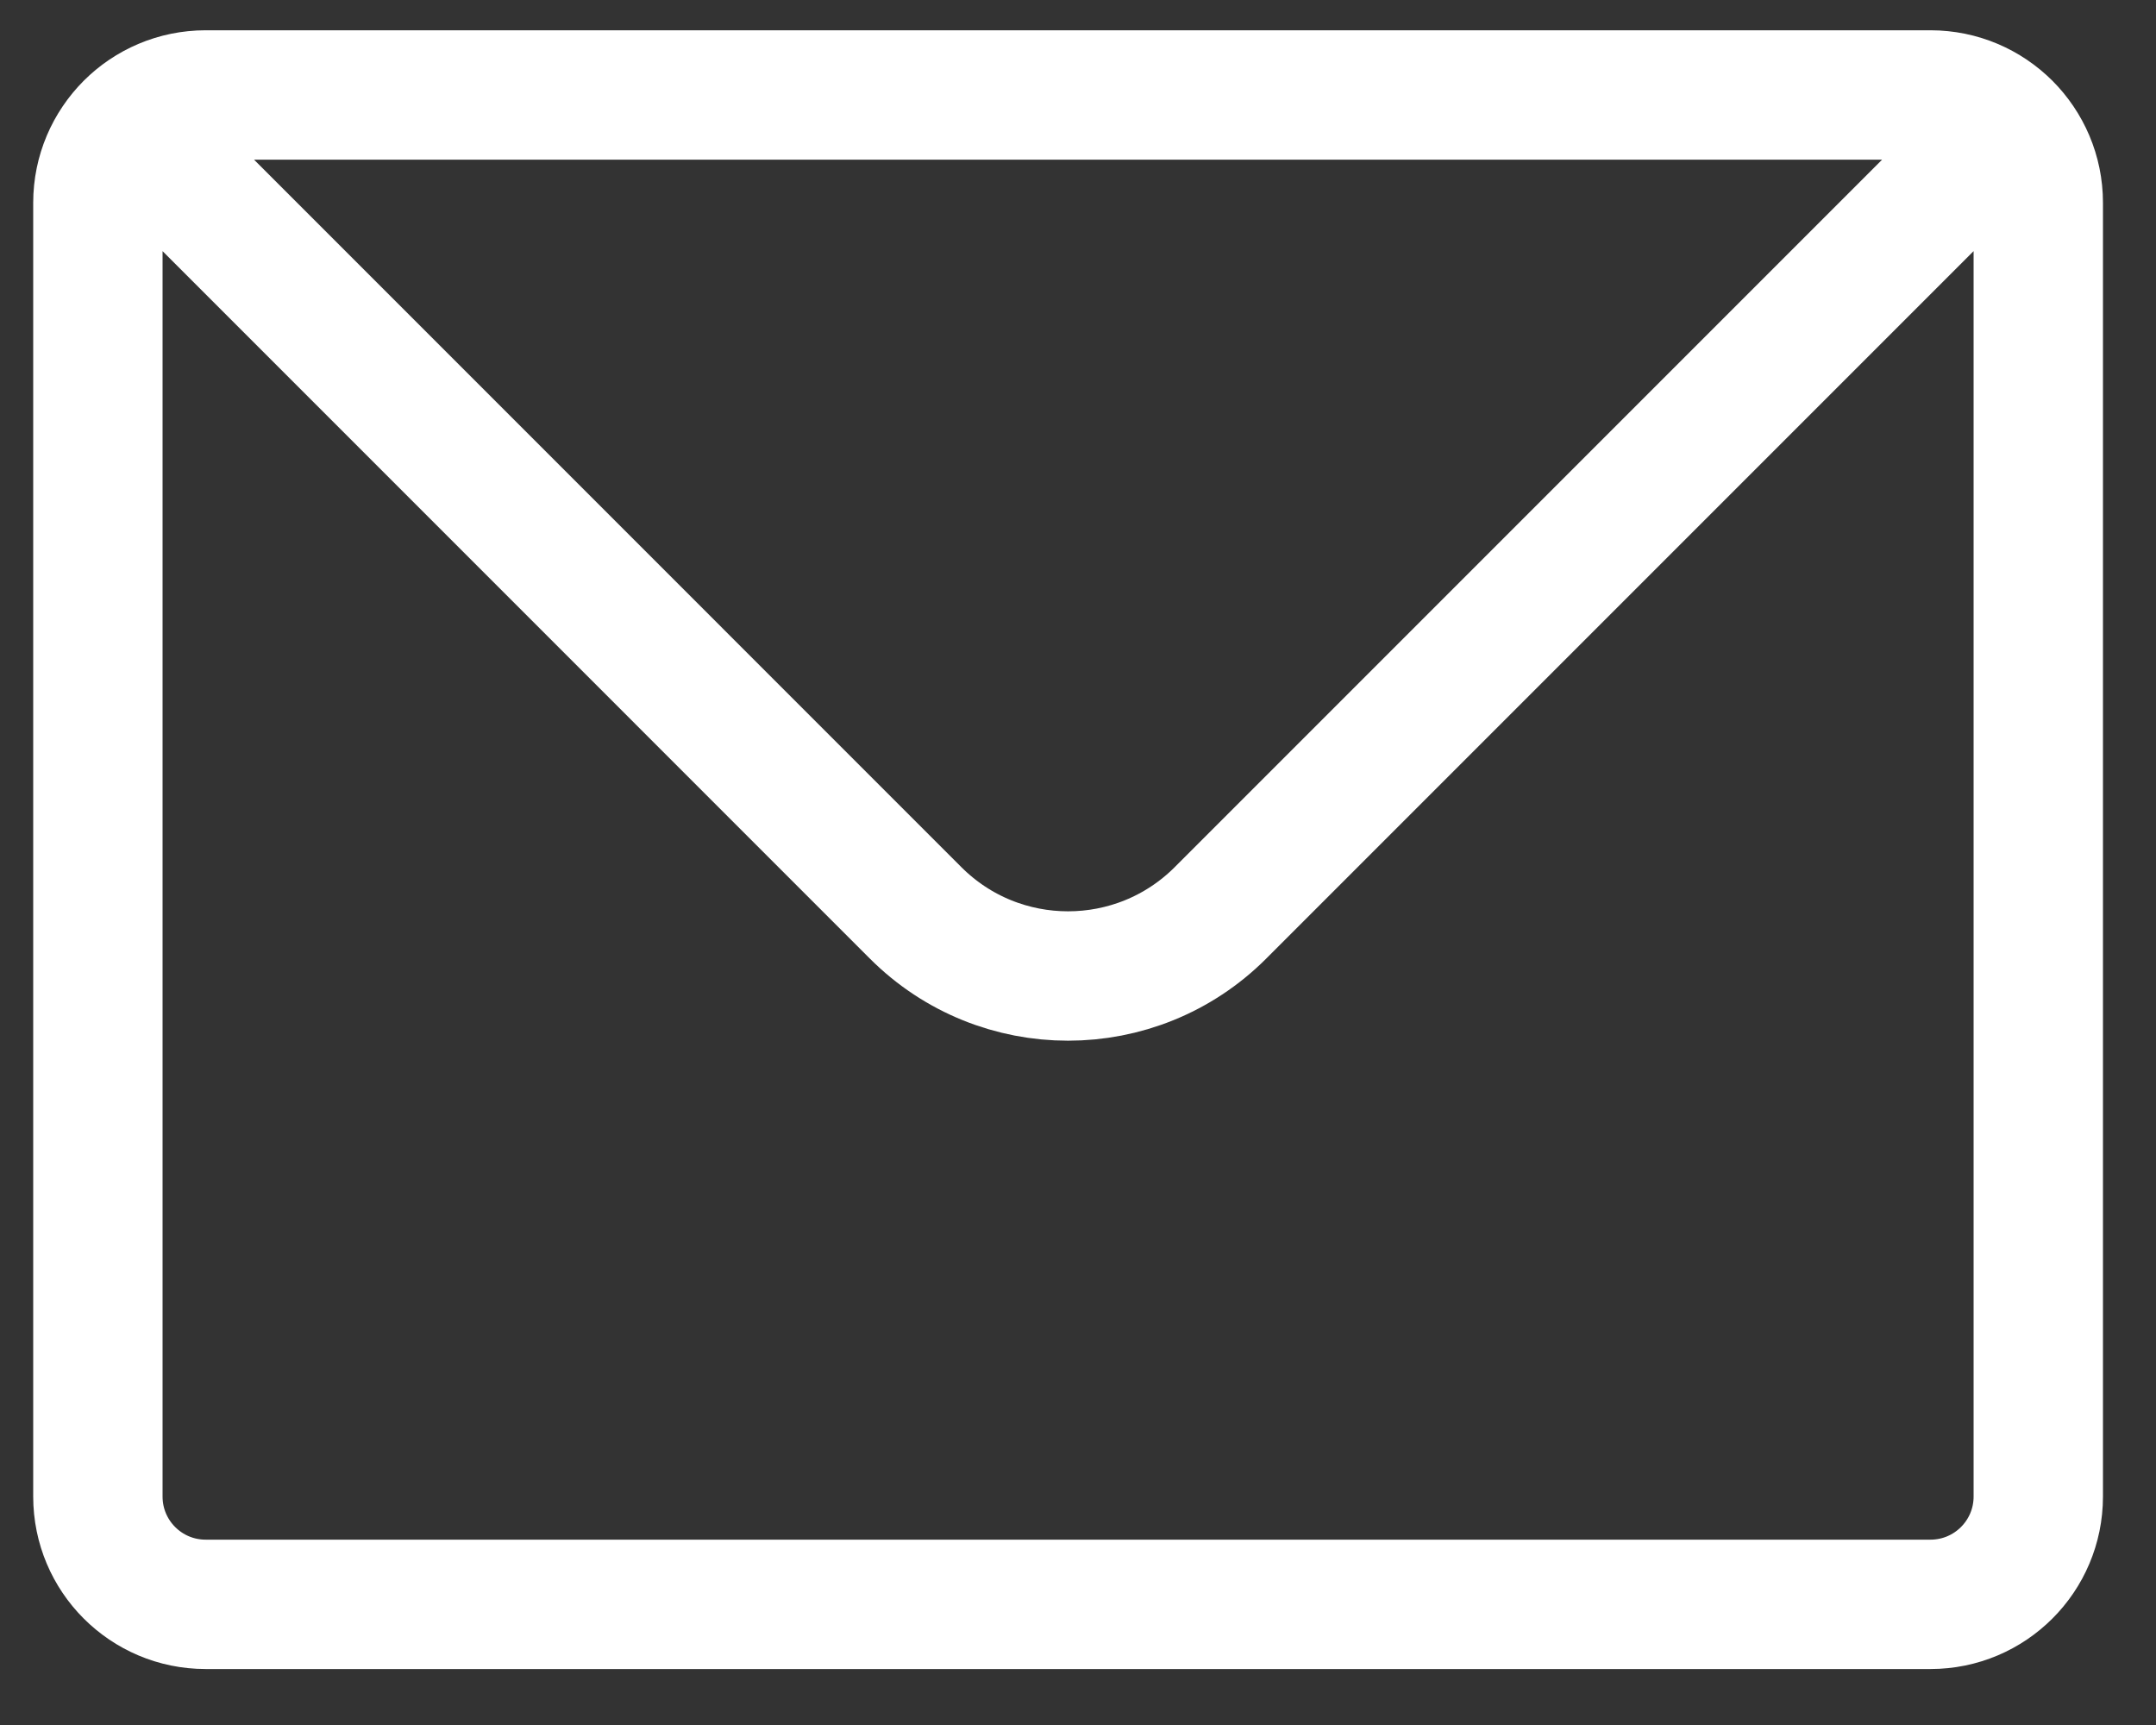 <svg width="25" height="20" viewBox="0 0 25 20" fill="none" xmlns="http://www.w3.org/2000/svg">
<rect x="0" y="0" width="25" height="20" fill="#333333" stroke="none"/>
<path d="M1.501 1.467C1.727 1.241 2.04 1.101 2.385 1.101H22.385C22.73 1.101 23.042 1.241 23.269 1.467M1.501 1.467C1.275 1.694 1.135 2.006 1.135 2.351V17.351C1.135 18.042 1.694 18.601 2.385 18.601H22.385C23.075 18.601 23.635 18.042 23.635 17.351V2.351C23.635 2.006 23.495 1.694 23.269 1.467M1.501 1.467L10.617 10.584C11.593 11.56 13.176 11.56 14.152 10.584L23.269 1.467" stroke="white" stroke-width="1.5" stroke-linecap="round" stroke-linejoin="round"/>
</svg>
